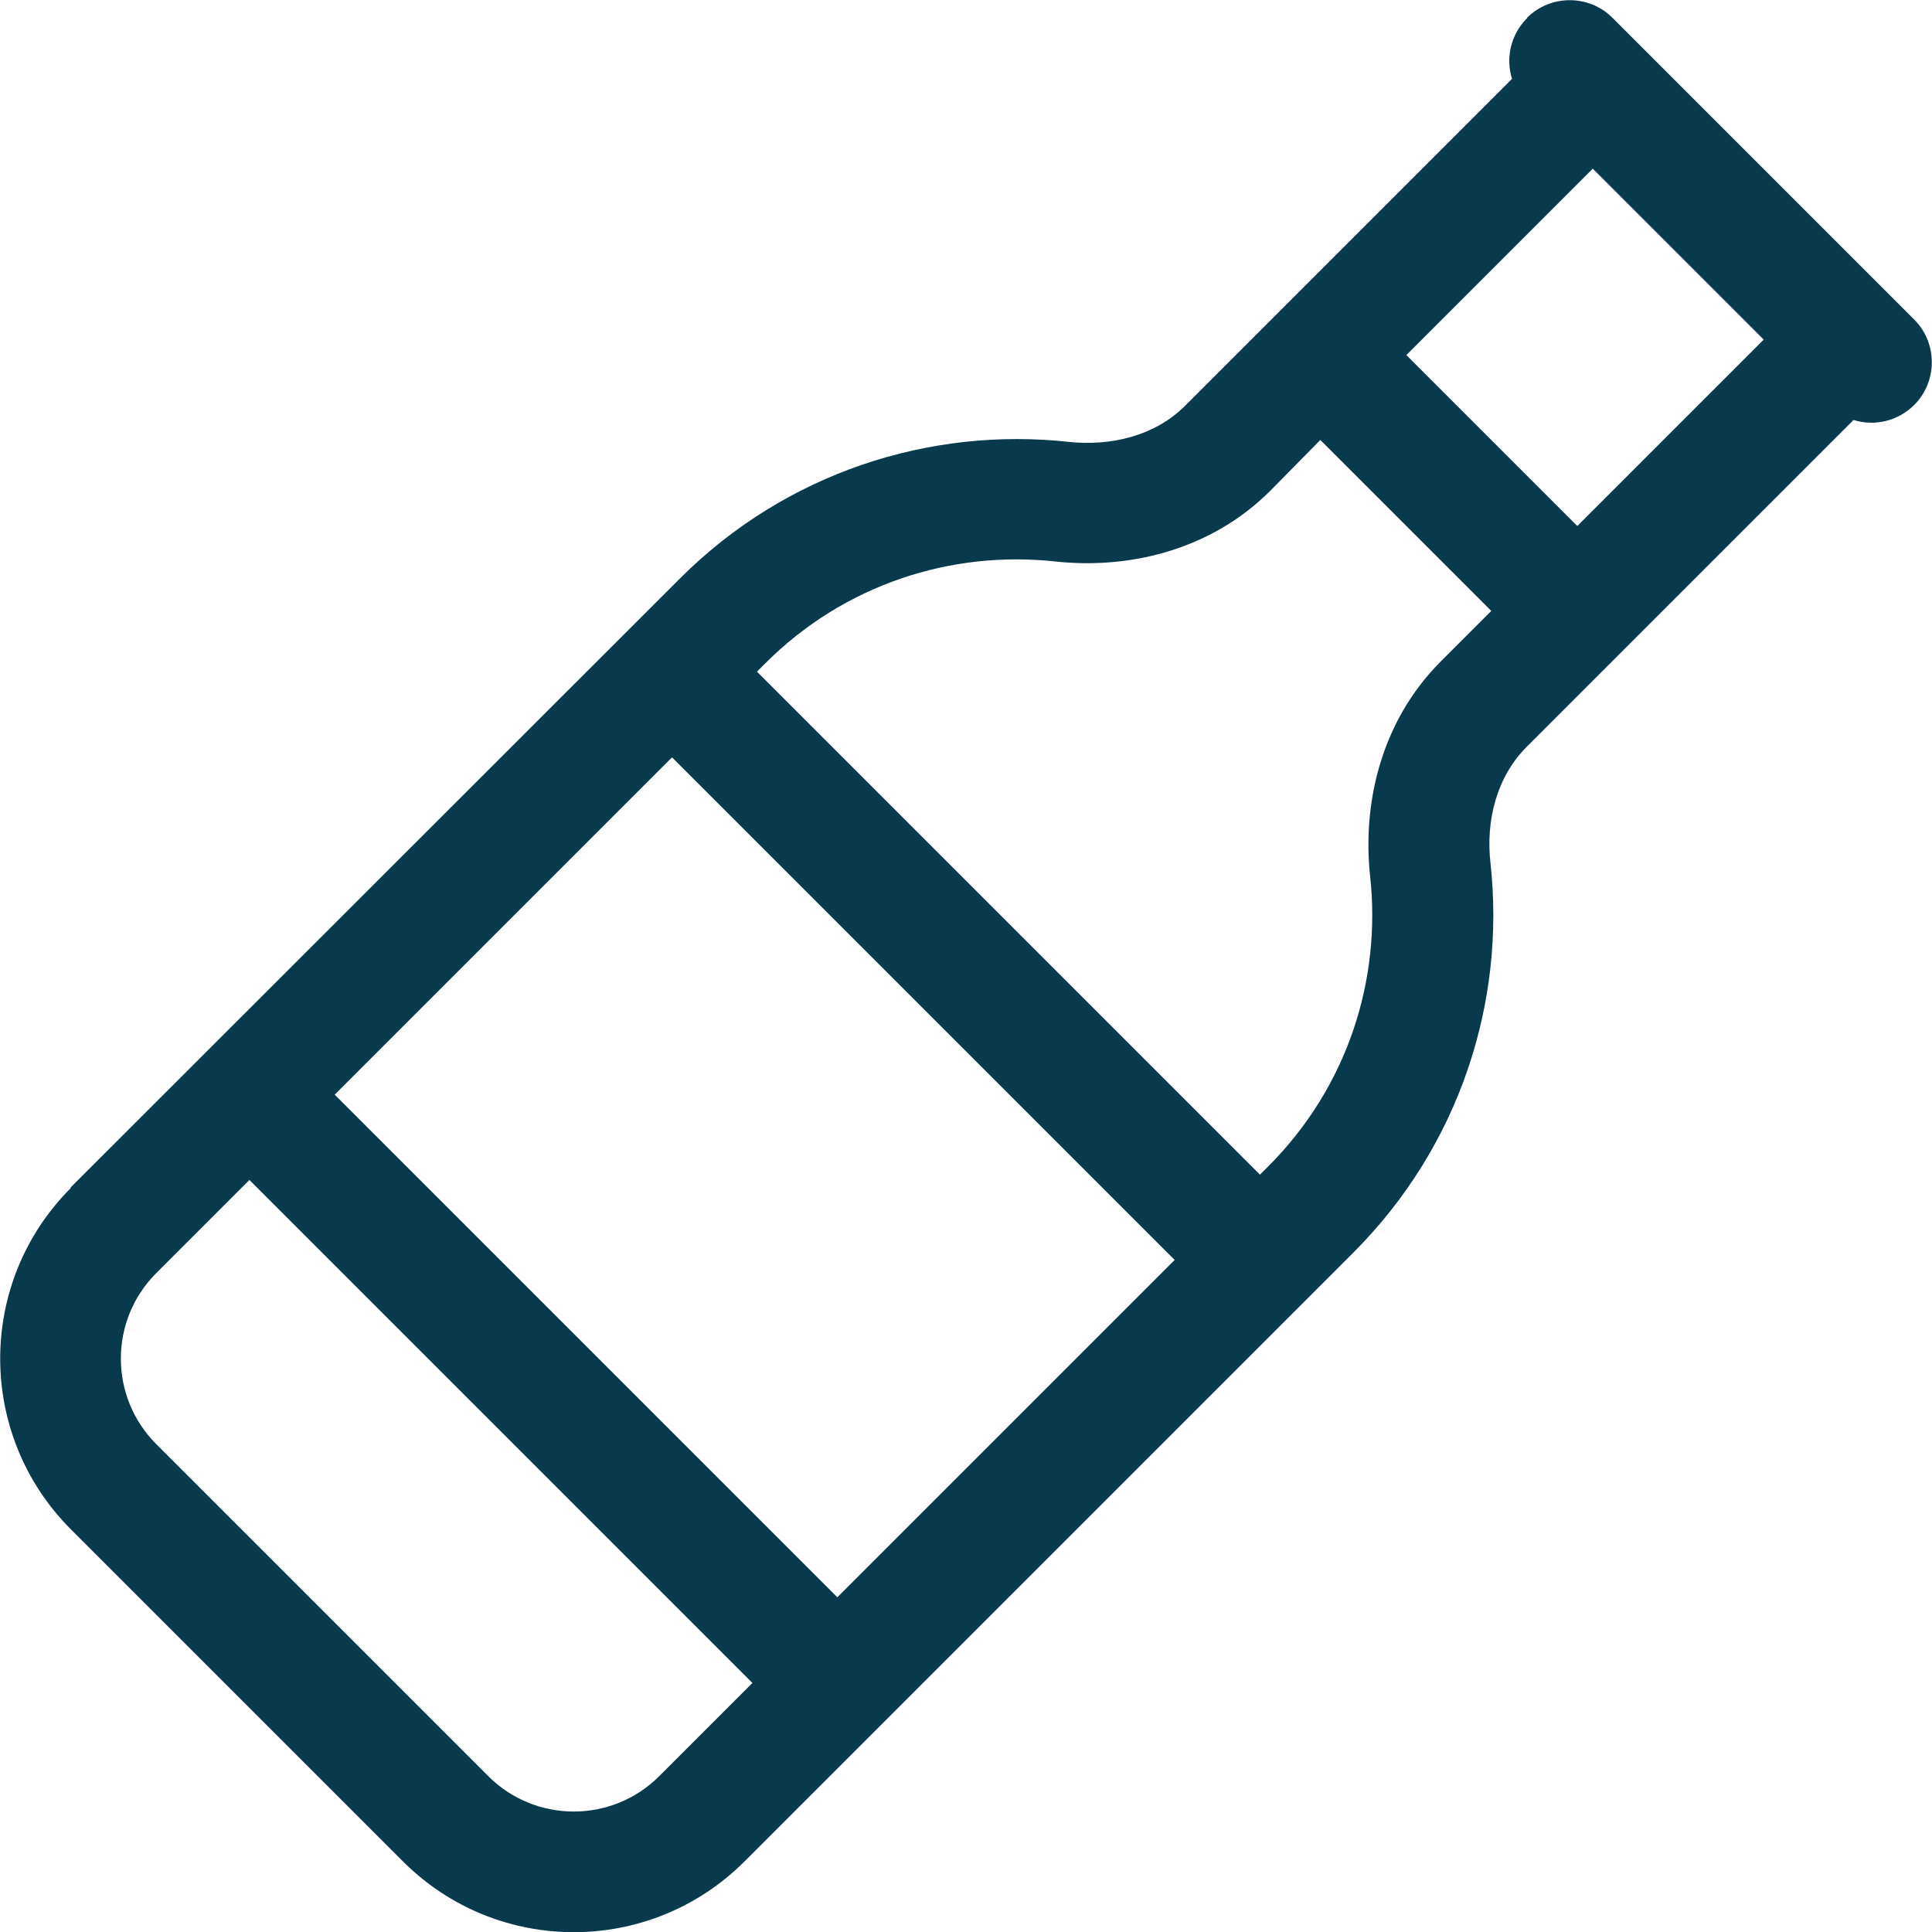 <svg xmlns="http://www.w3.org/2000/svg" viewBox="0 0 512 512"><!--! Font Awesome Pro 6.4.0 by @fontawesome - https://fontawesome.com License - https://fontawesome.com/license (Commercial License) Copyright 2023 Fonticons, Inc. --><path fill="#09394D" d="M404.7 4.7c6.2-6.2 16.4-6.2 22.6 0l80 80c6.2 6.2 6.2 16.4 0 22.6c-4.4 4.4-10.6 5.7-16.1 4l-86.6 86.6c-8 8-10.9 19.6-9.6 30.9c4 36.7-8.1 74.8-36.2 103L197.3 493.3c-25 25-65.5 25-90.5 0l-88-88c-25-25-25-65.5 0-90.5l22.6 22.6c-12.5 12.5-12.5 32.8 0 45.3l88 88c12.5 12.5 32.8 12.5 45.3 0l24.7-24.7L66.1 312.7 41.4 337.4 18.7 314.7 180.2 153.3c28.1-28.1 66.3-40.2 103-36.2c11.3 1.2 22.9-1.6 30.9-9.6l86.6-86.6c-1.7-5.5-.4-11.7 4-16.1zM88.7 290.1L221.9 423.3l89.4-89.4L178.1 200.7 88.7 290.1zm112-112L333.9 311.3l2.2-2.2c21-21 30-49.4 27-76.9c-2-18.3 2.3-40.5 18.8-57l13.3-13.3-45.3-45.3L336.7 130c-16.5 16.5-38.7 20.8-57 18.8c-27.5-3-55.9 6-76.9 27l-2.2 2.2zm172-84l45.3 45.3 49.4-49.4L422.1 44.7 372.7 94.1z"/></svg>